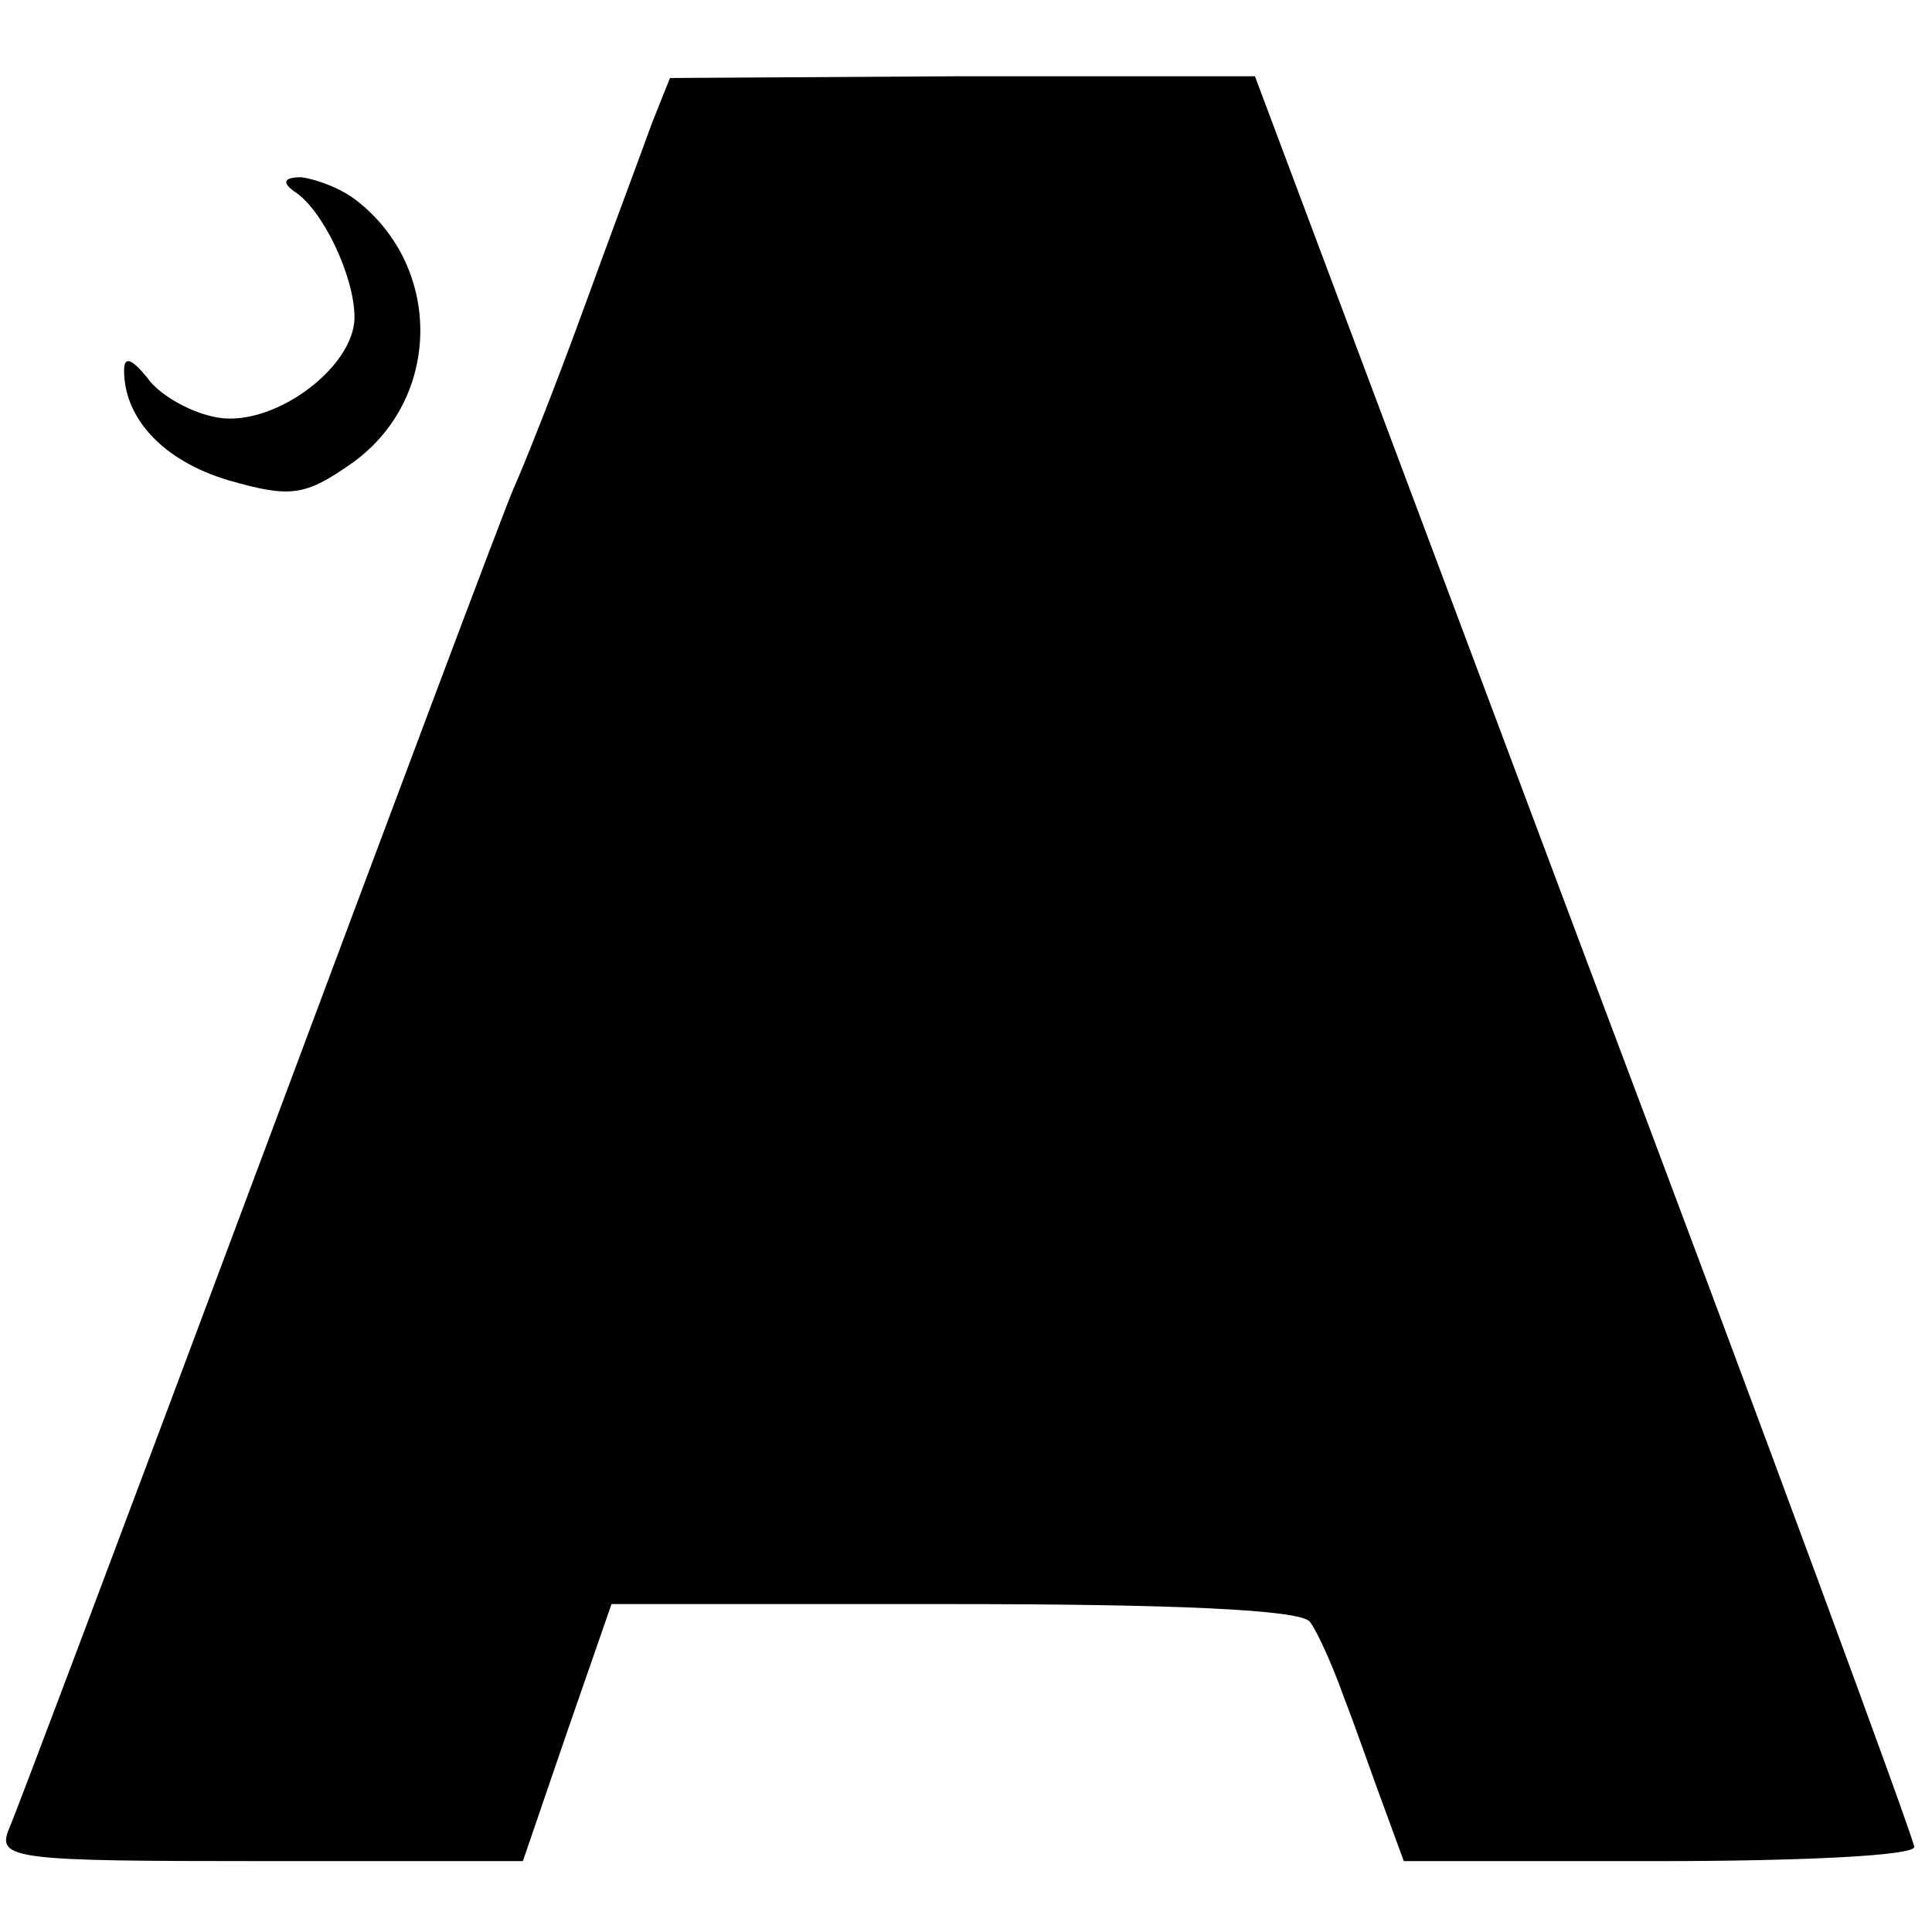 <?xml version="1.0" standalone="no"?>
<!DOCTYPE svg PUBLIC "-//W3C//DTD SVG 20010904//EN"
 "http://www.w3.org/TR/2001/REC-SVG-20010904/DTD/svg10.dtd">
<svg version="1.0" xmlns="http://www.w3.org/2000/svg"
 width="109pt" height="109pt" viewBox="0 0 109 109"
 preserveAspectRatio="xMidYMid meet">
<g transform="translate(0,109) scale(0.1,-0.1)"
fill="#000000" stroke="none">
<path d="M368 1021 c-5 -14 -23 -62 -39 -106 -16 -44 -34 -89 -39 -100 -5 -11
-69 -182 -143 -380 -74 -198 -138 -368 -142 -377 -7 -17 4 -18 142 -18 l148 0
25 73 25 72 193 0 c121 0 196 -3 201 -10 4 -5 13 -25 19 -42 7 -18 17 -47 23
-63 l11 -30 144 0 c79 0 144 3 144 8 0 4 -83 230 -186 503 l-186 496 -165 0
-165 -1 -10 -25z"/>
<path d="M166 982 c16 -10 34 -48 34 -71 0 -29 -48 -64 -80 -56 -14 3 -31 13
-37 22 -9 11 -13 12 -13 4 0 -27 22 -51 59 -62 35 -10 43 -9 70 10 50 36 51
110 2 148 -9 7 -23 12 -31 13 -10 0 -11 -3 -4 -8z"/>
</g>
</svg>
